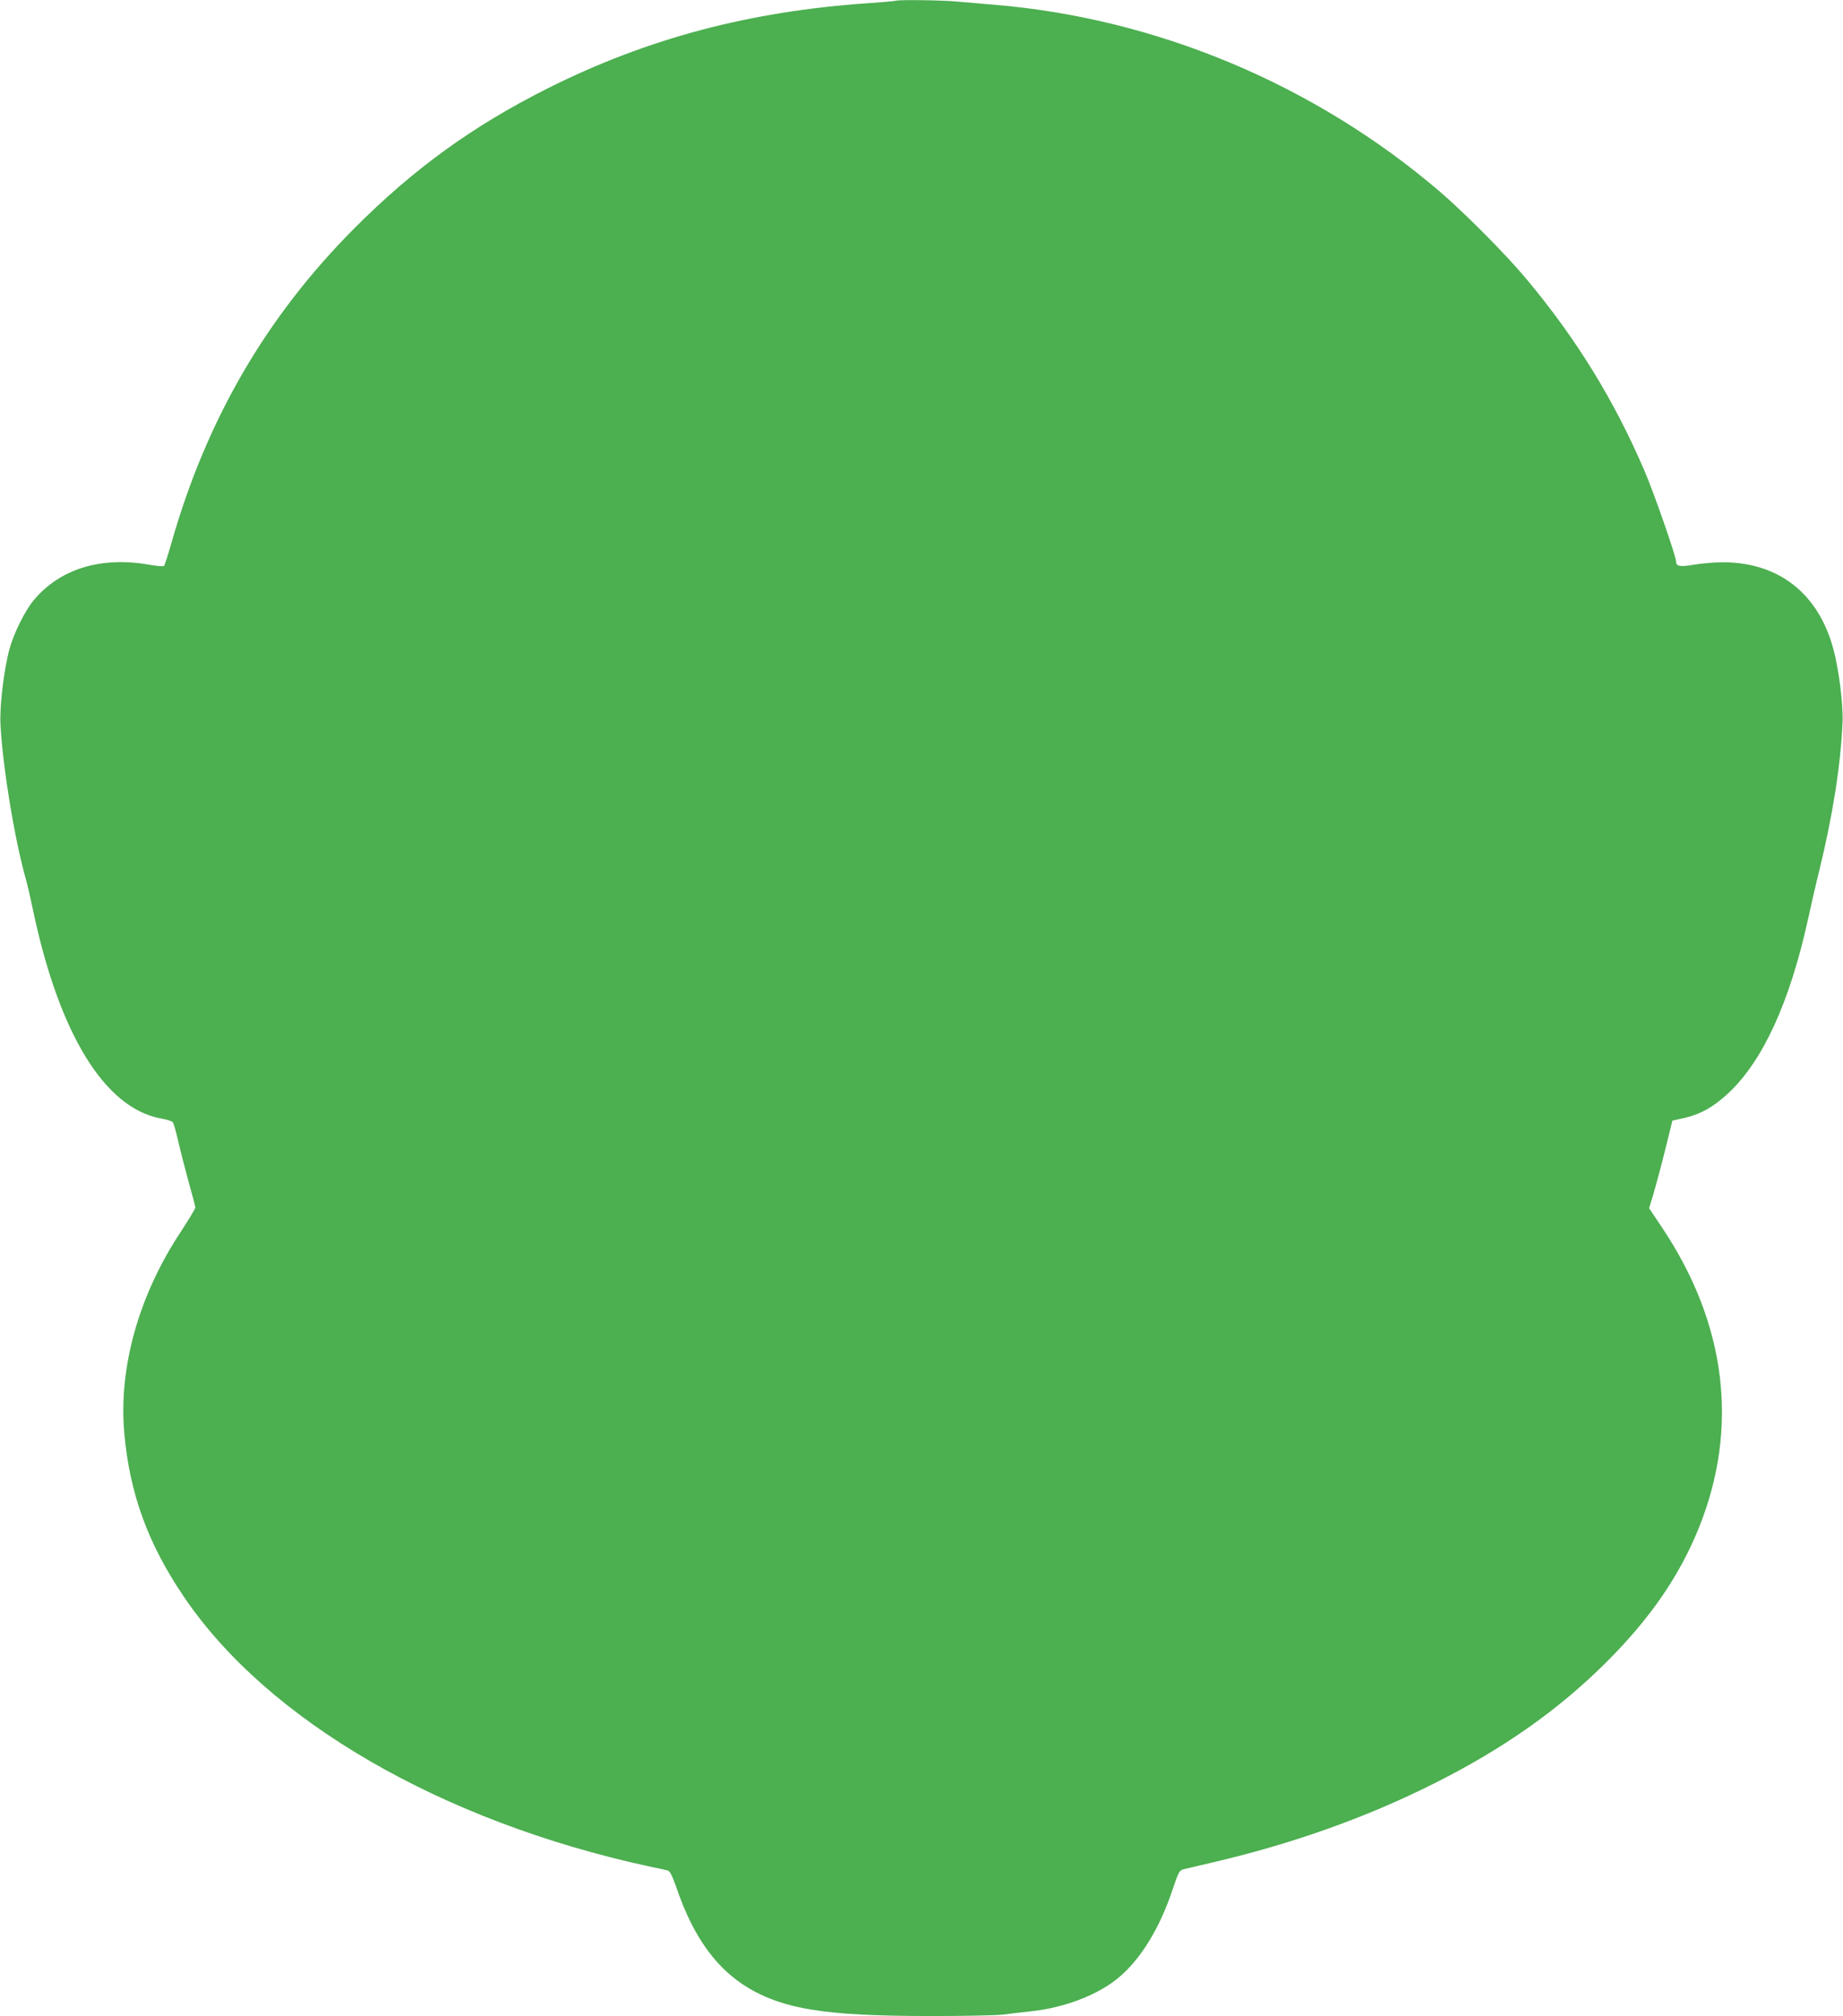 <?xml version="1.0" standalone="no"?>
<!DOCTYPE svg PUBLIC "-//W3C//DTD SVG 20010904//EN"
 "http://www.w3.org/TR/2001/REC-SVG-20010904/DTD/svg10.dtd">
<svg version="1.0" xmlns="http://www.w3.org/2000/svg"
 width="1170pt" height="1280pt" viewBox="0 0 1170 1280"
 preserveAspectRatio="xMidYMid meet">
<g transform="translate(0,1280) scale(0.1,-0.1)"
fill="#4caf50" stroke="none">
<path d="M5685 12795 c-5 -2 -82 -9 -170 -15 -753 -51 -1404 -223 -2036 -540
-478 -240 -854 -512 -1234 -894 -556 -560 -934 -1211 -1156 -1991 -22 -77 -43
-143 -48 -148 -4 -4 -47 -1 -96 8 -306 53 -566 -27 -732 -227 -54 -65 -125
-208 -152 -306 -36 -131 -64 -364 -58 -482 14 -270 90 -732 162 -985 8 -27 28
-115 45 -195 165 -783 454 -1255 810 -1321 36 -6 70 -17 76 -23 6 -6 21 -58
34 -116 13 -58 43 -174 66 -259 24 -84 44 -160 44 -168 0 -7 -41 -75 -90 -150
-269 -405 -398 -865 -361 -1282 34 -383 150 -703 379 -1040 532 -786 1635
-1425 2952 -1711 52 -11 105 -22 116 -25 17 -4 29 -27 59 -112 162 -472 415
-701 855 -772 174 -29 402 -41 764 -41 205 0 408 4 452 9 43 6 125 15 180 21
212 23 421 103 552 211 142 117 263 314 345 559 39 116 44 125 72 132 17 4 91
22 165 39 516 119 992 288 1425 506 439 220 789 467 1091 768 282 281 468 552
592 862 252 632 171 1288 -234 1895 l-85 127 27 88 c14 48 48 173 74 278 l47
190 72 16 c107 24 193 73 287 162 216 204 385 573 500 1092 19 88 52 232 74
320 85 349 135 665 147 935 5 116 -22 334 -58 469 -95 353 -347 551 -702 551
-52 0 -134 -7 -182 -15 -91 -16 -115 -11 -115 22 0 31 -140 434 -199 571 -193
450 -433 841 -752 1222 -127 153 -394 421 -549 554 -795 680 -1799 1101 -2830
1186 -74 6 -179 15 -233 20 -92 9 -370 13 -392 5z"/>
</g>
</svg>

